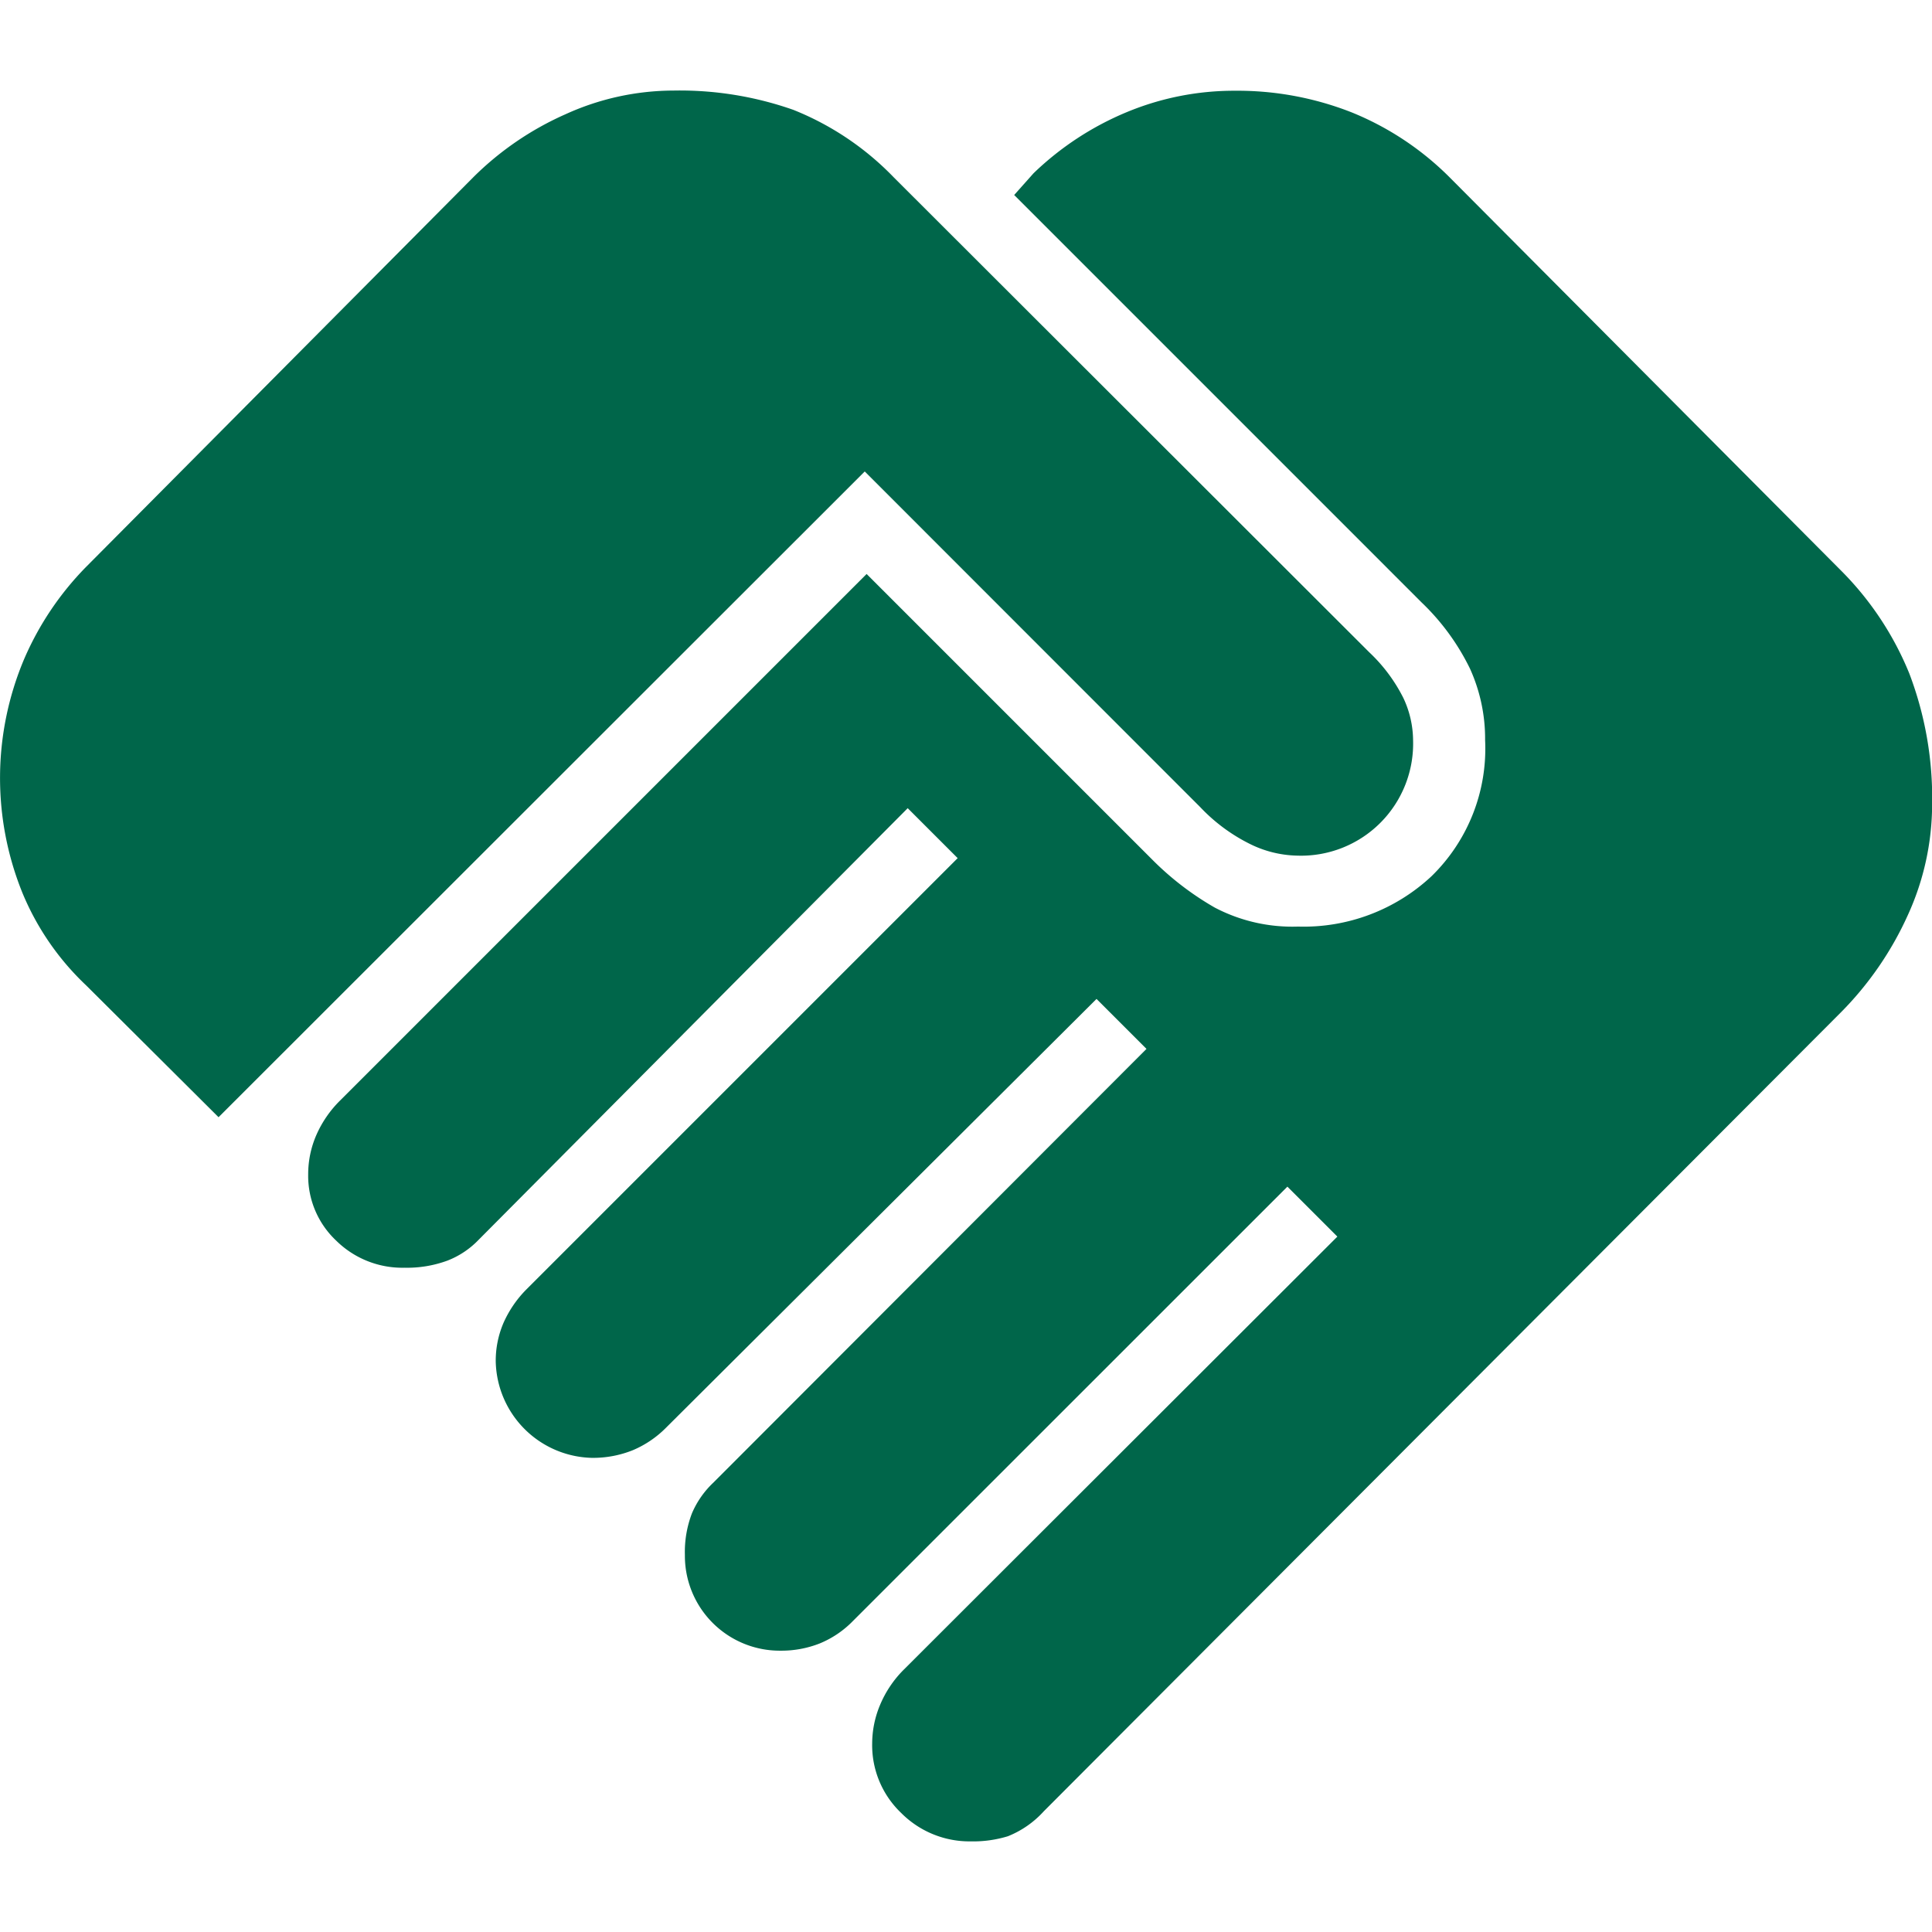 <svg xmlns="http://www.w3.org/2000/svg" xmlns:xlink="http://www.w3.org/1999/xlink" width="64" height="64" viewBox="0 0 64 64">
  <defs>
    <clipPath id="clip-path">
      <rect id="Rectangle_8595" data-name="Rectangle 8595" width="64" height="64" transform="translate(171 1364)" fill="#00664a"/>
    </clipPath>
  </defs>
  <g id="Mask_Group_110" data-name="Mask Group 110" transform="translate(-171 -1364)" clip-path="url(#clip-path)">
    <path id="handshake_FILL1_wght500_GRAD0_opsz48" d="M106.177,267.78a3.189,3.189,0,0,1-2.3-.938,3.1,3.1,0,0,1-.964-2.311,3.316,3.316,0,0,1,.255-1.256,3.631,3.631,0,0,1,.766-1.158l14.389-14.371-1.655-1.655L102.275,260.48a3.264,3.264,0,0,1-1.109.747,3.469,3.469,0,0,1-1.286.236,3.143,3.143,0,0,1-3.171-3.171,3.565,3.565,0,0,1,.236-1.385,3.027,3.027,0,0,1,.706-1.01L112,241.528l-1.655-1.655-14.257,14.2a3.417,3.417,0,0,1-1.1.747,3.519,3.519,0,0,1-1.374.255,3.264,3.264,0,0,1-3.171-3.19,3.175,3.175,0,0,1,.255-1.276,3.711,3.711,0,0,1,.747-1.1l14.3-14.3-1.655-1.655-14.216,14.3a2.865,2.865,0,0,1-1.03.687,3.874,3.874,0,0,1-1.424.236,3.12,3.12,0,0,1-2.265-.9,2.945,2.945,0,0,1-.925-2.19,3.245,3.245,0,0,1,.274-1.314,3.693,3.693,0,0,1,.785-1.137l17.44-17.44,9.442,9.442a9.755,9.755,0,0,0,2.091,1.609,5.534,5.534,0,0,0,2.759.629,6.2,6.2,0,0,0,4.425-1.672,5.9,5.9,0,0,0,1.771-4.505,5.618,5.618,0,0,0-.5-2.365,7.687,7.687,0,0,0-1.6-2.192l-13.5-13.5.642-.721a9.925,9.925,0,0,1,3.089-2.025,9.263,9.263,0,0,1,3.573-.708,10.331,10.331,0,0,1,3.877.717,9.764,9.764,0,0,1,3.246,2.154l12.94,13a10.333,10.333,0,0,1,2.286,3.435,11.607,11.607,0,0,1,.755,4.339,8.859,8.859,0,0,1-.8,3.653,10.992,10.992,0,0,1-2.237,3.247l-26.391,26.451a3.211,3.211,0,0,1-1.188.826A3.931,3.931,0,0,1,106.177,267.78ZM81.261,243.791l-4.387-4.368a8.876,8.876,0,0,1-2.105-3.051,10.126,10.126,0,0,1,.051-7.756,9.992,9.992,0,0,1,2.055-3.057L89.7,212.653a10.138,10.138,0,0,1,3.051-2.085,8.656,8.656,0,0,1,3.577-.786,11.335,11.335,0,0,1,3.971.638,9.528,9.528,0,0,1,3.325,2.233l15.758,15.739a5.419,5.419,0,0,1,1.126,1.509,3.328,3.328,0,0,1,.323,1.393A3.713,3.713,0,0,1,117,235.126a3.681,3.681,0,0,1-1.6-.4,5.824,5.824,0,0,1-1.618-1.205L102.667,222.4Z" transform="translate(96.979 1157.218)" fill="#00664a"/>
  </g>
</svg>
